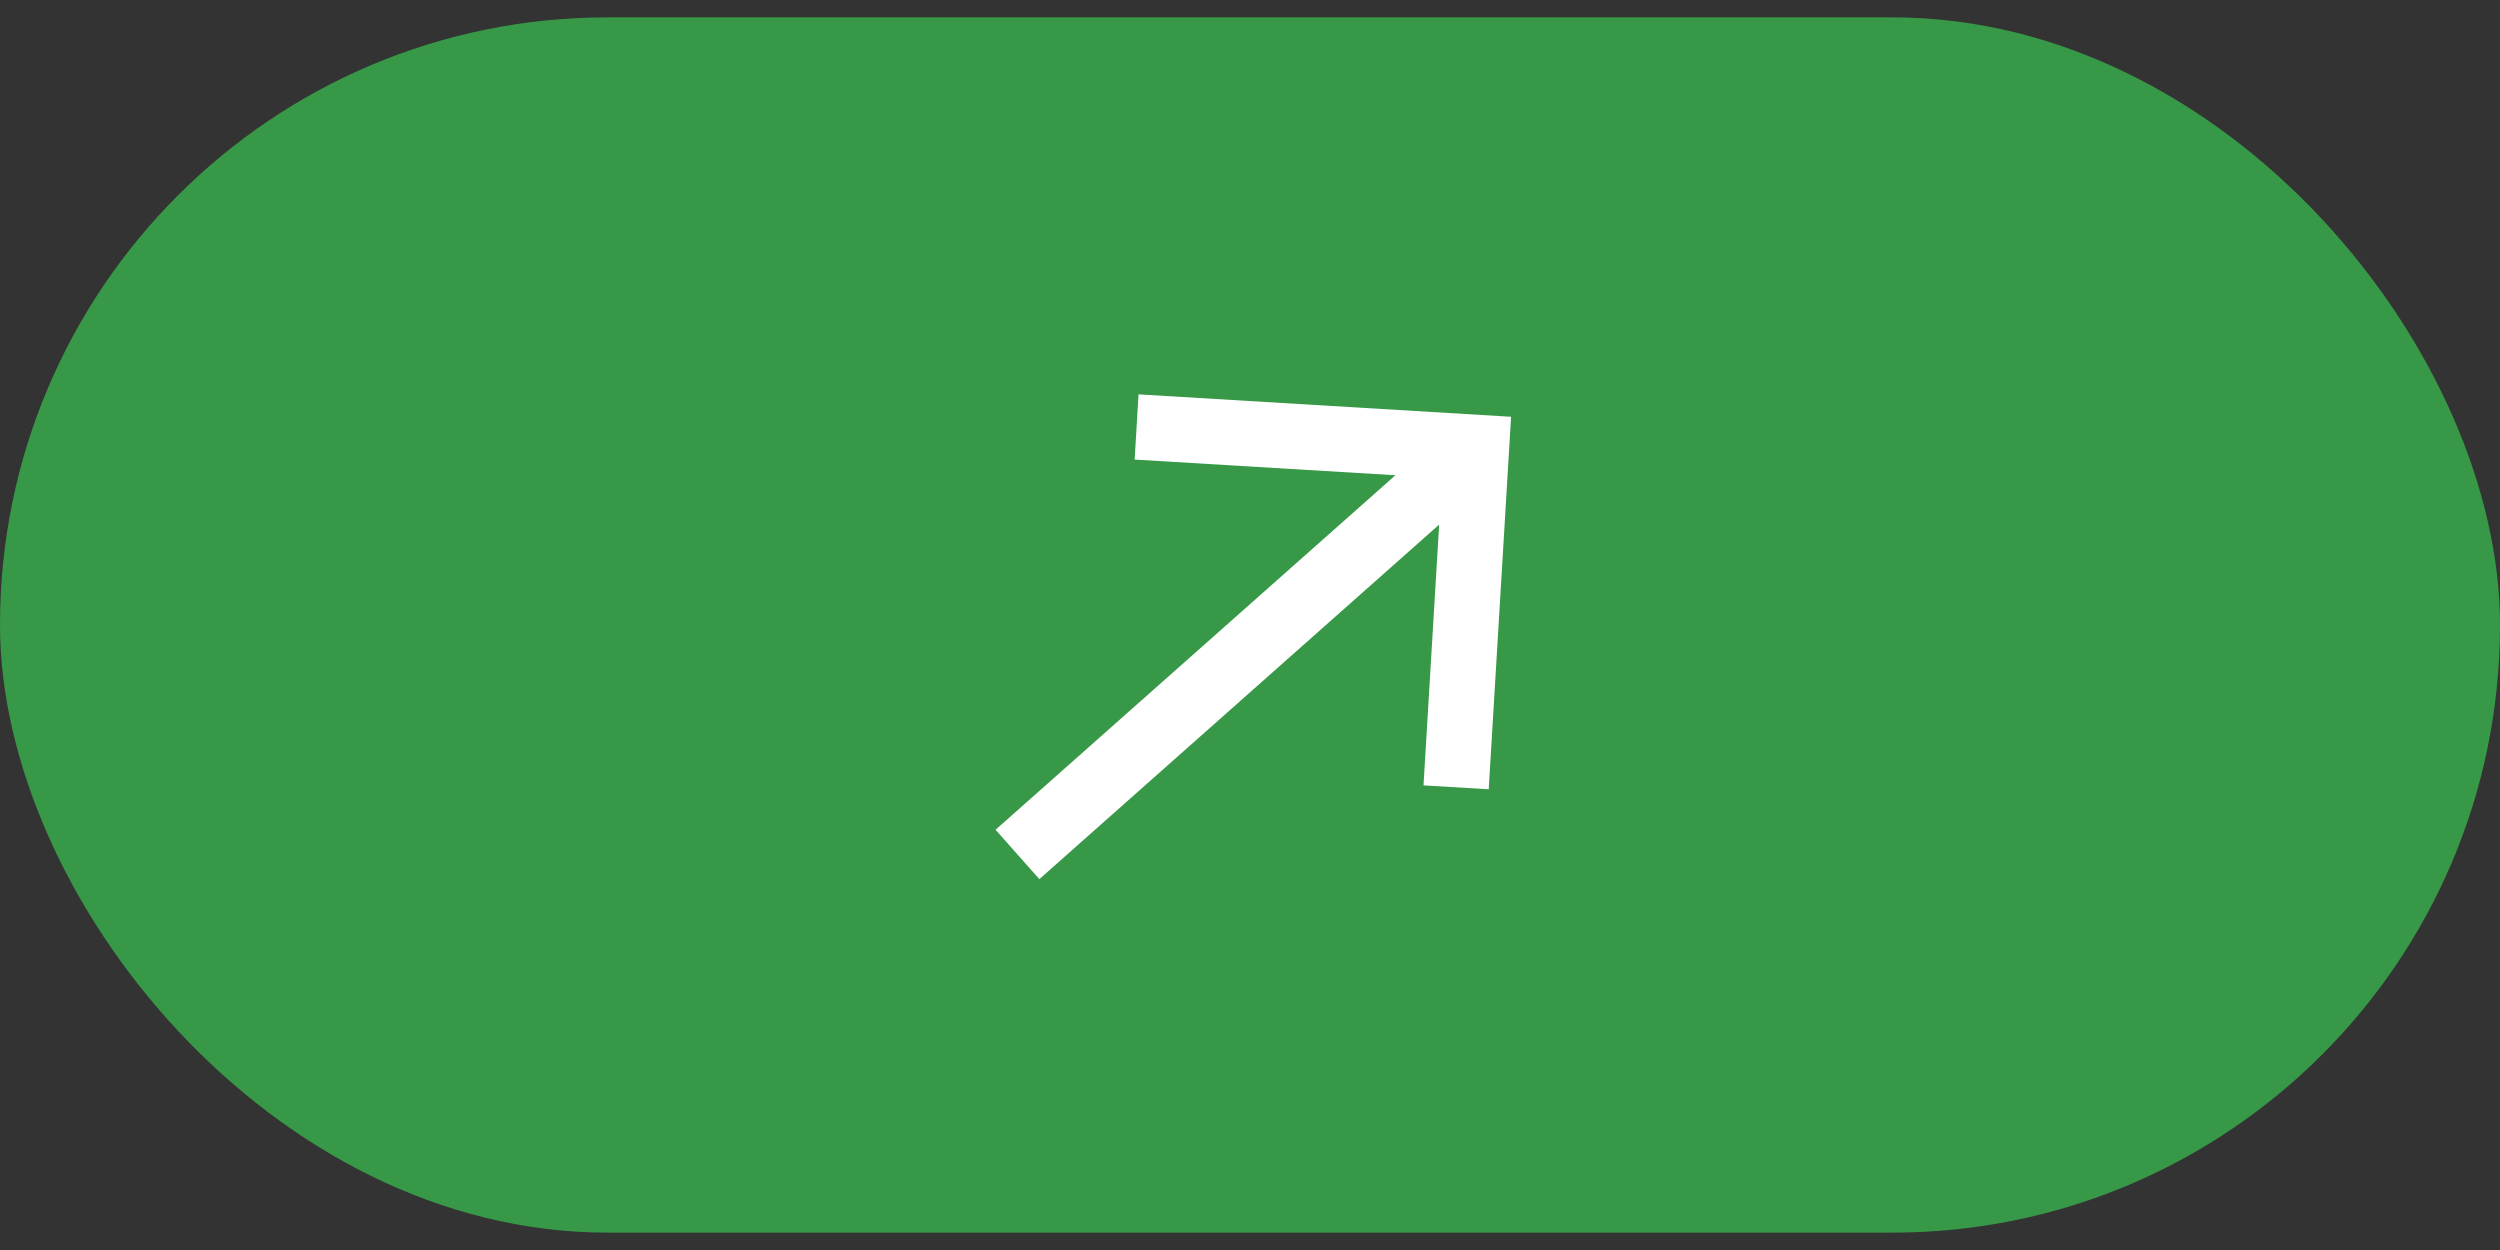 <svg xmlns="http://www.w3.org/2000/svg" width="72" height="36" viewBox="0 0 72 36" fill="none"><rect x="0" y="0" width="72" height="36" fill="#333333" stroke="none"/><rect y="0.5" width="72" height="35" rx="17.5" fill="#379947"></rect><g clip-path="url(#clip0_1_2492)"><path d="M32.79 11.358L32.678 13.236L40.188 13.687L28.672 23.897L29.933 25.319L41.448 15.108L40.997 22.619L42.875 22.731L43.519 12.003L32.79 11.358Z" fill="white"></path></g><defs><clipPath id="clip0_1_2492"><rect width="19" height="19" fill="white" transform="translate(23 17.5) rotate(-41.563)"></rect></clipPath></defs></svg>